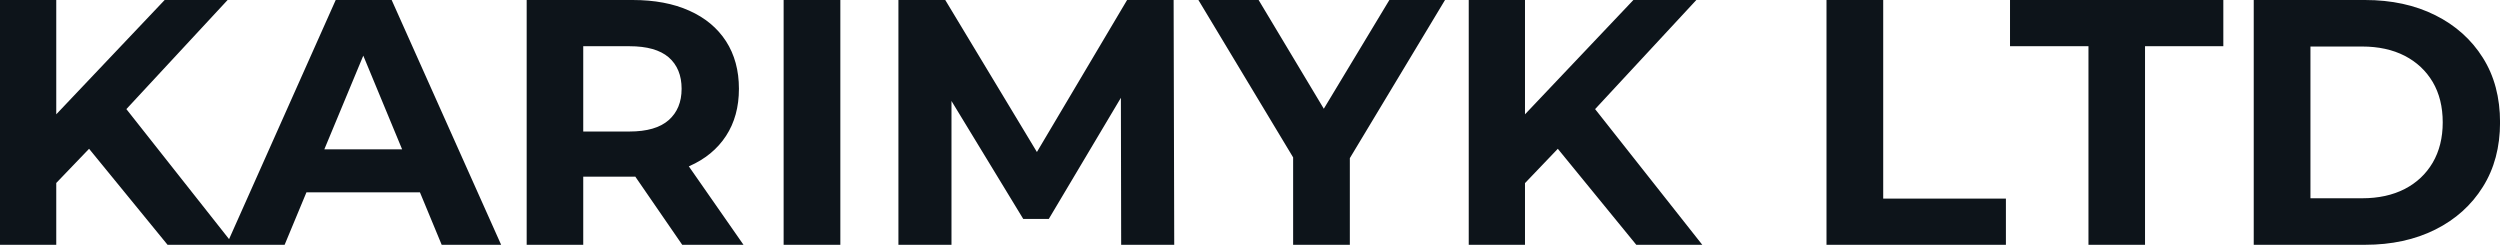 <svg fill="#0d141a" viewBox="0 0 164.427 16.1" height="100%" width="100%" xmlns="http://www.w3.org/2000/svg"><path preserveAspectRatio="none" d="M5.96 9.68L3.33 12.42L3.13 8.12L10.83 0L14.97 0L8.03 7.48L5.96 9.68ZM3.70 16.10L0 16.10L0 0L3.70 0L3.70 16.10ZM15.36 16.10L11.02 16.10L5.29 9.09L7.73 6.44L15.36 16.10ZM18.72 16.10L14.90 16.10L22.08 0L25.76 0L32.96 16.10L29.05 16.10L23.16 1.89L24.63 1.89L18.72 16.10ZM28.77 12.65L18.49 12.65L19.48 9.82L27.76 9.82L28.77 12.65ZM38.36 16.10L34.64 16.10L34.64 0L41.61 0Q43.77 0 45.33 0.70Q46.90 1.40 47.75 2.71Q48.60 4.03 48.60 5.84L48.60 5.84Q48.60 7.64 47.75 8.94Q46.90 10.24 45.33 10.93Q43.77 11.62 41.61 11.62L41.61 11.62L36.71 11.62L38.36 9.98L38.36 16.10ZM48.90 16.10L44.87 16.10L40.85 10.26L44.83 10.26L48.90 16.10ZM38.36 1.27L38.36 10.40L36.71 8.65L41.40 8.65Q43.13 8.65 43.98 7.90Q44.83 7.15 44.83 5.84L44.83 5.84Q44.83 4.51 43.98 3.77Q43.13 3.04 41.40 3.04L41.40 3.04L36.71 3.04L38.36 1.27ZM55.27 16.10L51.54 16.10L51.54 0L55.27 0L55.27 16.10ZM62.58 16.10L59.09 16.10L59.09 0L62.17 0L69.02 11.36L67.39 11.36L74.13 0L77.19 0L77.23 16.10L73.74 16.10L73.72 5.36L74.36 5.36L68.98 14.40L67.30 14.40L61.80 5.36L62.58 5.36L62.58 16.10ZM88.78 16.10L85.05 16.10L85.05 9.52L85.91 11.78L78.82 0L82.78 0L88.20 9.04L85.93 9.04L91.38 0L95.04 0L87.95 11.78L88.78 9.52L88.78 16.10ZM102.56 9.68L99.94 12.42L99.73 8.12L107.43 0L111.57 0L104.63 7.48L102.56 9.68ZM100.30 16.10L96.60 16.10L96.60 0L100.30 0L100.30 16.10ZM111.96 16.10L107.62 16.10L101.89 9.09L104.33 6.44L111.96 16.10ZM131.93 16.10L120.13 16.10L120.13 0L123.86 0L123.86 13.06L131.93 13.06L131.93 16.10ZM141.08 16.10L137.36 16.10L137.36 3.04L132.20 3.04L132.20 0L146.23 0L146.23 3.04L141.08 3.04L141.08 16.10ZM155.55 16.10L148.23 16.10L148.23 0L155.55 0Q158.17 0 160.17 1.00Q162.17 2.00 163.30 3.80Q164.43 5.59 164.43 8.05L164.43 8.05Q164.43 10.49 163.30 12.29Q162.17 14.10 160.17 15.10Q158.17 16.10 155.55 16.10L155.55 16.10ZM151.96 3.06L151.96 13.04L155.36 13.04Q156.97 13.04 158.16 12.43Q159.34 11.82 160.00 10.70Q160.66 9.57 160.66 8.05L160.66 8.05Q160.66 6.51 160.00 5.39Q159.34 4.28 158.16 3.67Q156.97 3.06 155.36 3.06L155.36 3.06L151.96 3.06Z"></path></svg>